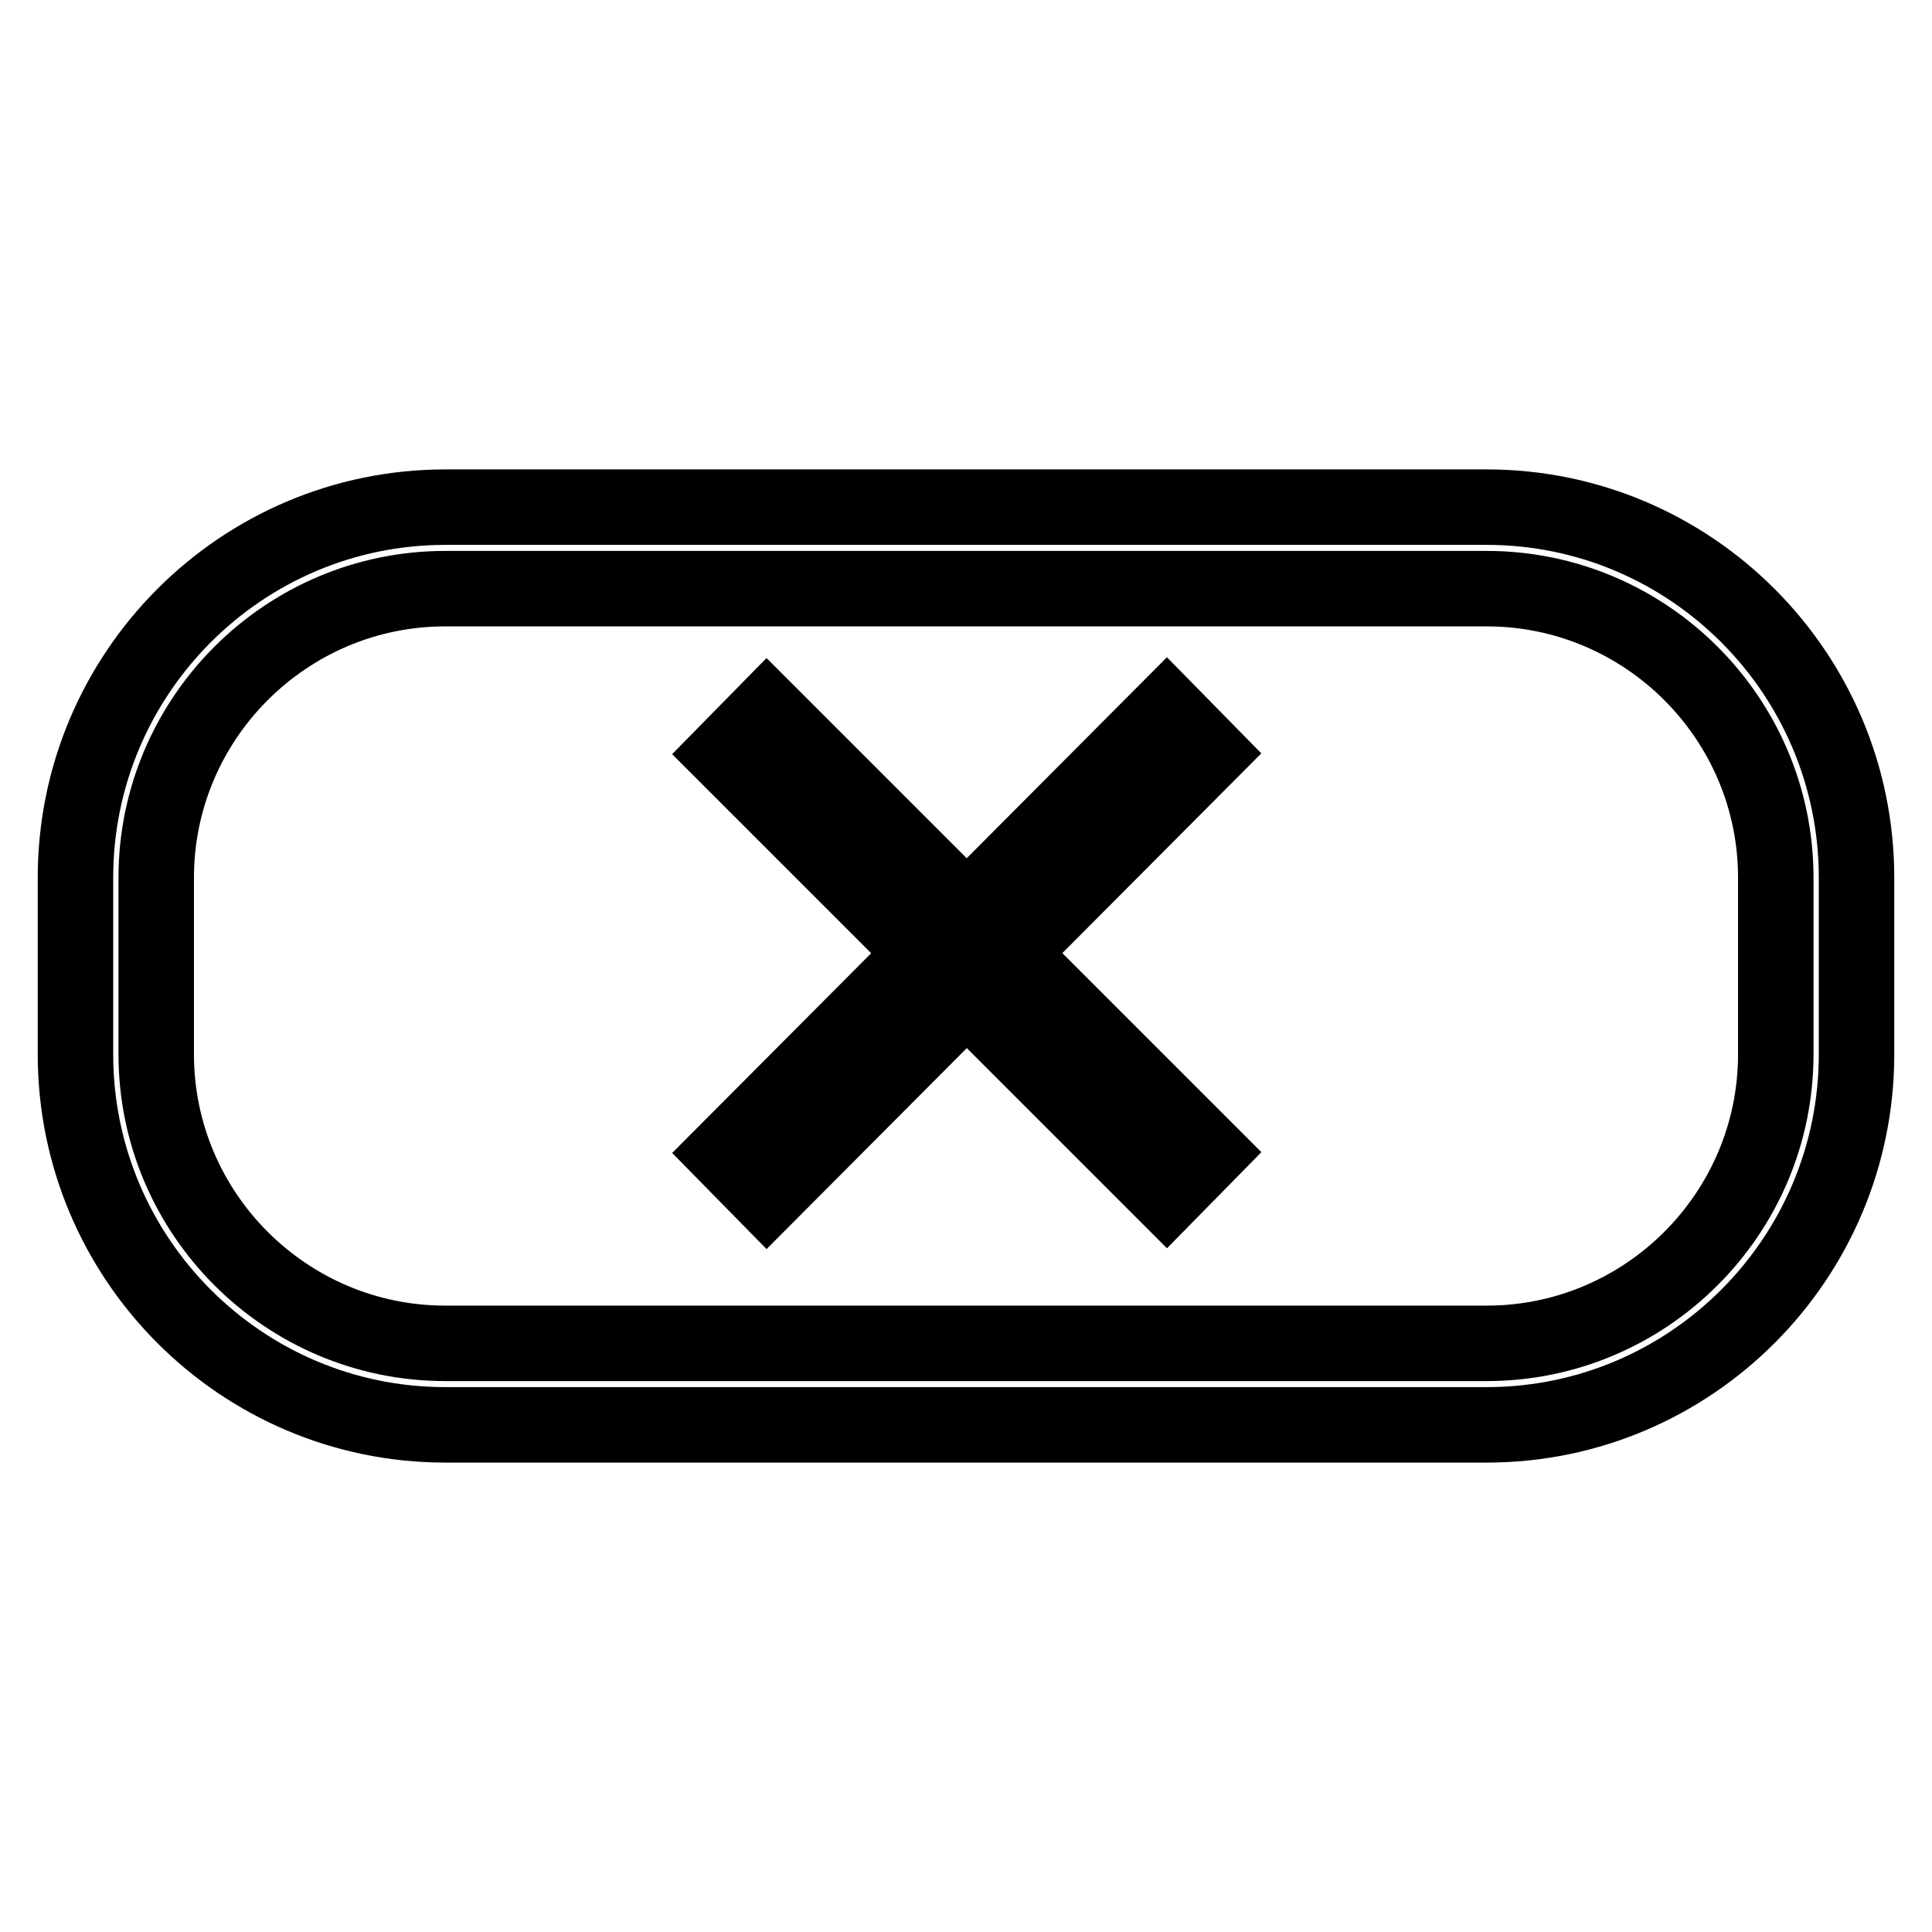 <?xml version="1.0" encoding="utf-8"?>
<!-- Svg Vector Icons : http://www.onlinewebfonts.com/icon -->
<!DOCTYPE svg PUBLIC "-//W3C//DTD SVG 1.1//EN" "http://www.w3.org/Graphics/SVG/1.1/DTD/svg11.dtd">
<svg version="1.1" xmlns="http://www.w3.org/2000/svg" xmlns:xlink="http://www.w3.org/1999/xlink" x="0px" y="0px" viewBox="0 0 256 256" enable-background="new 0 0 256 256" xml:space="preserve">
<g> <path stroke-width="10" fill-opacity="0" stroke="#000000"  d="M197,188.8H59c-27,0-49-22-49-49.1v-23.4c0-27.1,22-49.1,49-49.1H197c27,0,49,22,49,49.1v23.4 C246,166.8,224,188.8,197,188.8L197,188.8z M59,78c-21.1,0-38.3,17.2-38.3,38.3v23.4c0,21.1,17.2,38.3,38.3,38.3H197 c21.1,0,38.3-17.2,38.3-38.3v-23.4c0-21.1-17.2-38.3-38.3-38.3H59L59,78z M160.1,99.8l-5.5-5.6l-26.5,26.6l-26.5-26.5l-5.5,5.6 l26.4,26.4l-26.4,26.5l5.5,5.6l26.5-26.6l26.5,26.5l5.5-5.6l-26.4-26.4L160.1,99.8z"/></g>
</svg>